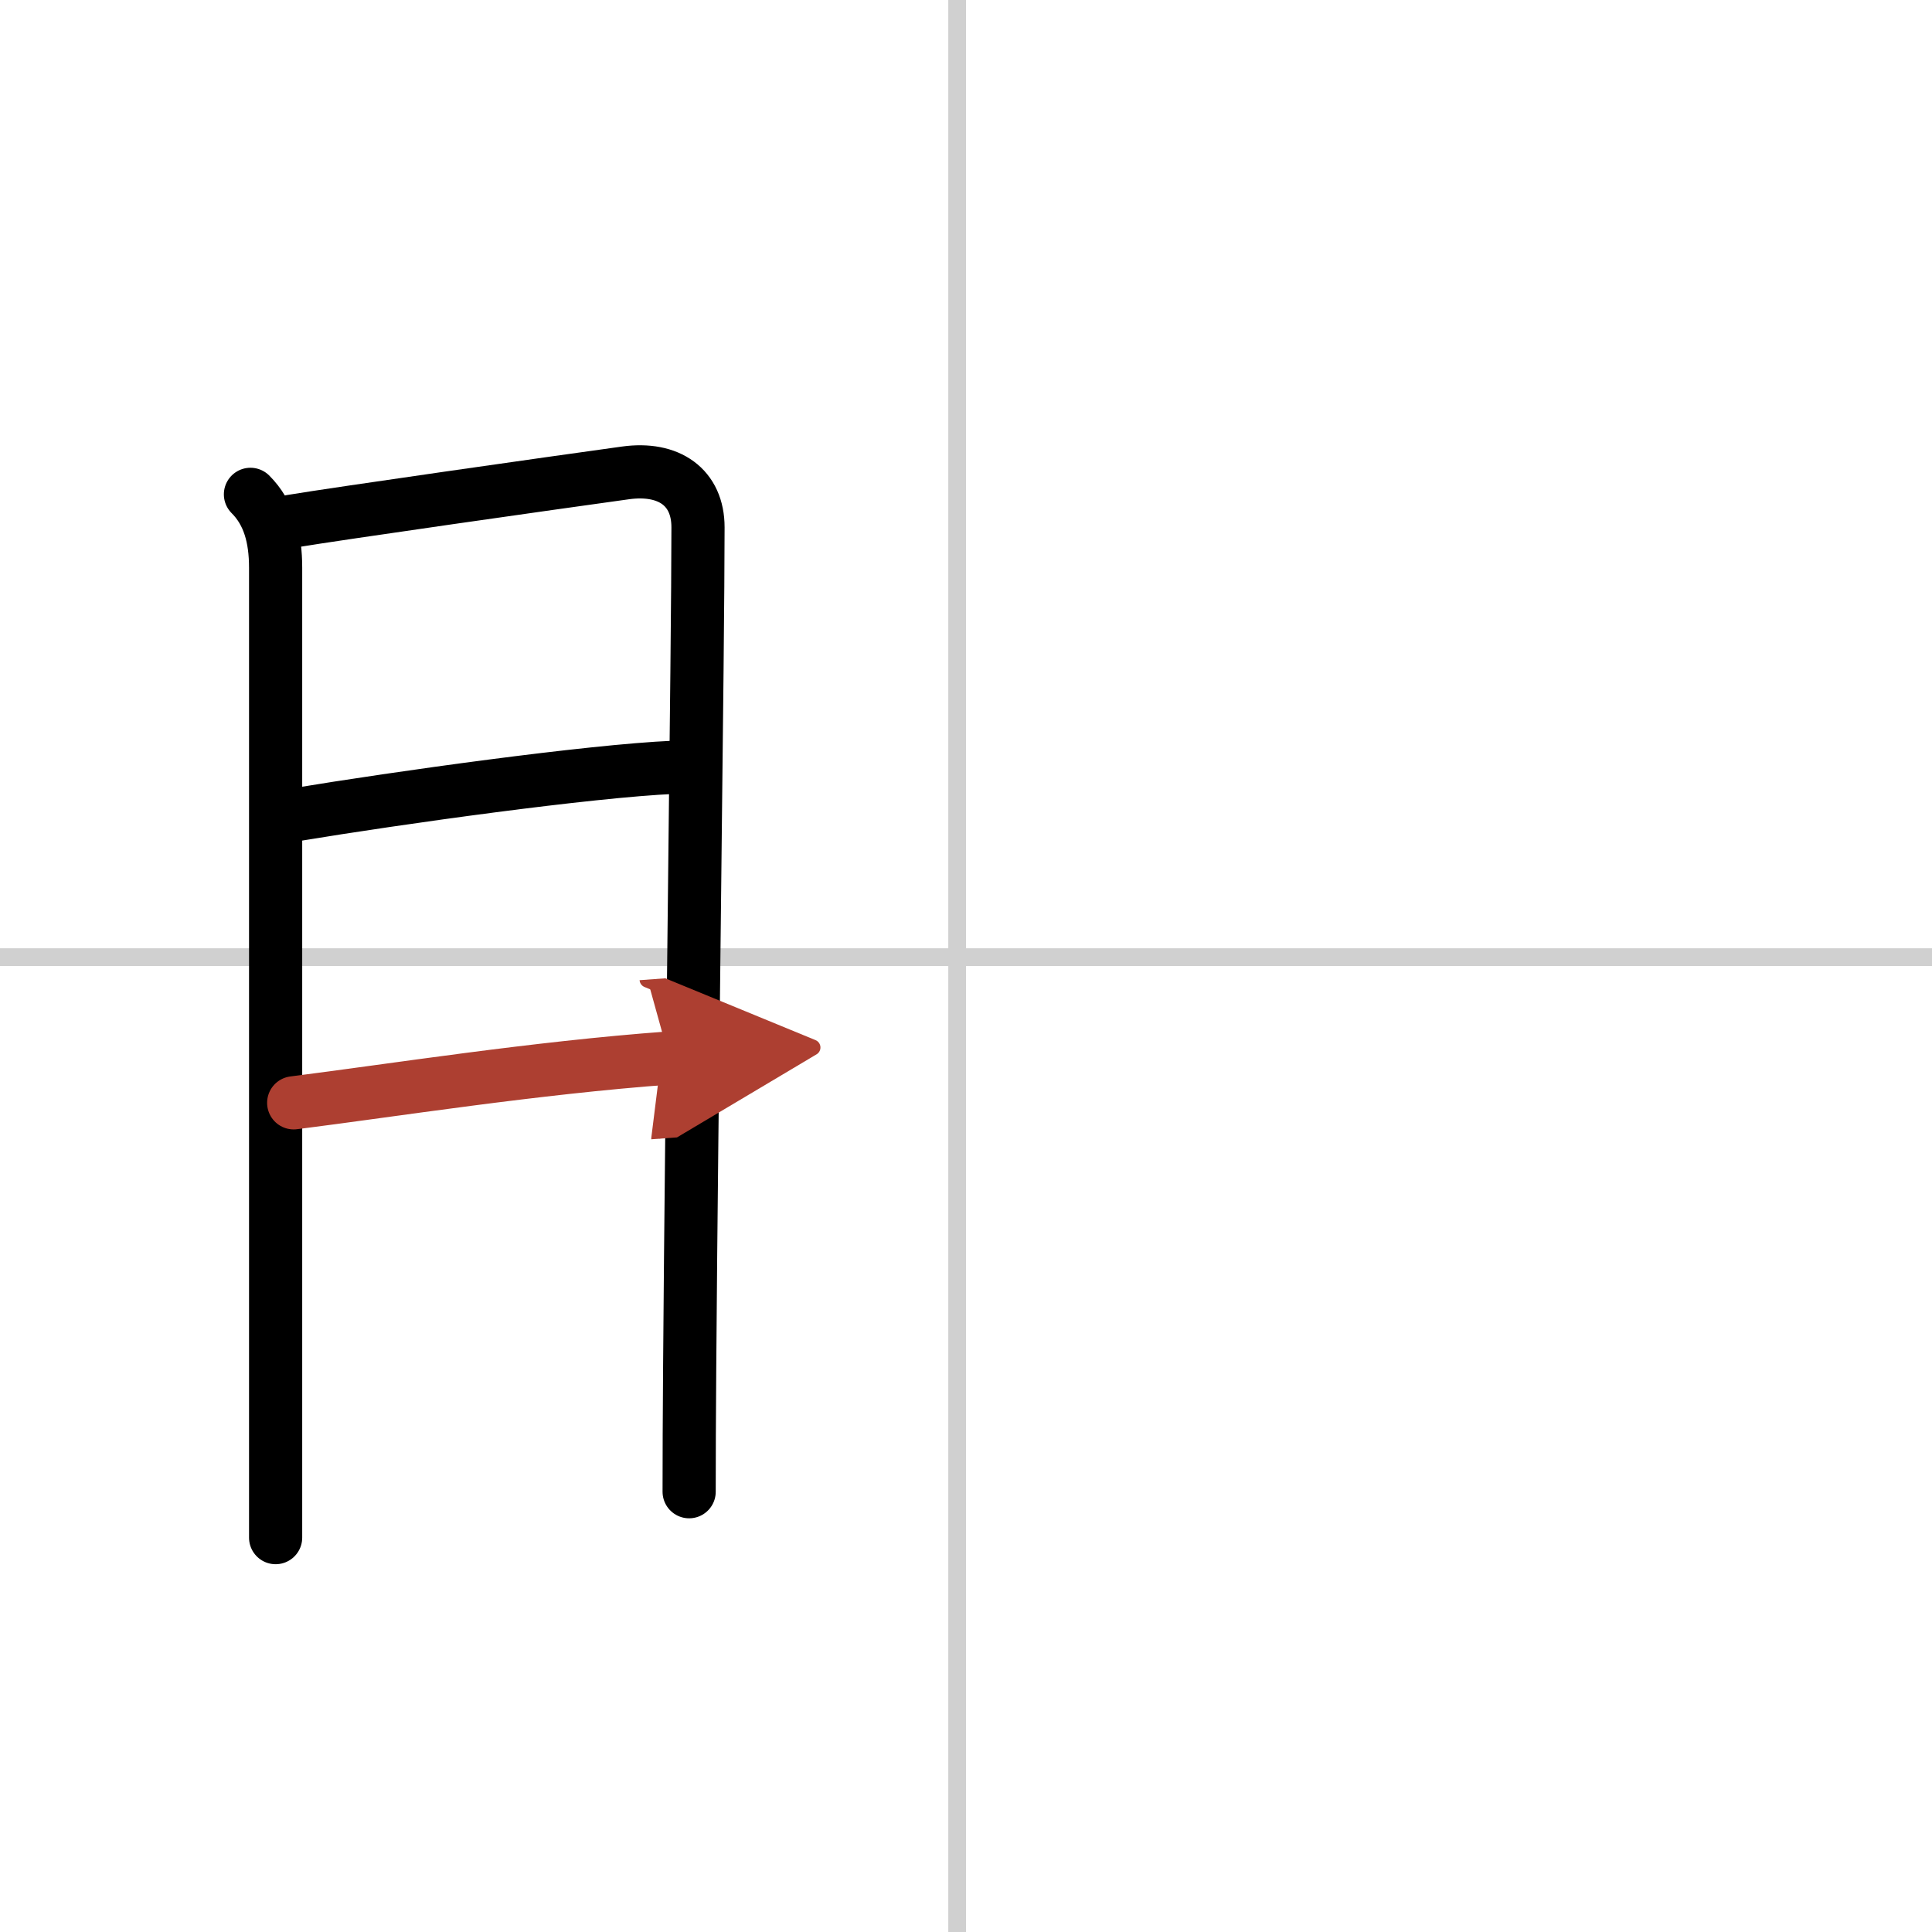 <svg width="400" height="400" viewBox="0 0 109 109" xmlns="http://www.w3.org/2000/svg"><defs><marker id="a" markerWidth="4" orient="auto" refX="1" refY="5" viewBox="0 0 10 10"><polyline points="0 0 10 5 0 10 1 5" fill="#ad3f31" stroke="#ad3f31"/></marker></defs><g fill="none" stroke="#000" stroke-linecap="round" stroke-linejoin="round" stroke-width="3"><rect width="100%" height="100%" fill="#fff" stroke="#fff"/><line x1="54" x2="54" y2="109" stroke="#d0d0d0" stroke-width="1"/><line x2="109" y1="54" y2="54" stroke="#d0d0d0" stroke-width="1"/><path d="m14.13 27.89c1.05 1.05 1.42 2.46 1.42 4.14v47.72 7"/><path d="m16.43 29.41c2.78-0.46 14.59-2.14 18.86-2.73 2.46-0.34 4.09 0.82 4.09 3.07 0 6.8-0.36 32.07-0.47 47.38-0.02 2.71-0.03 5.11-0.03 7.03"/><path d="M16.64,45.97C22.5,45,33.25,43.5,38.01,43.29"/><path d="m16.57 62.22c5.62-0.71 13.56-1.97 21.19-2.53" marker-end="url(#a)" stroke="#ad3f31"/></g></svg>
